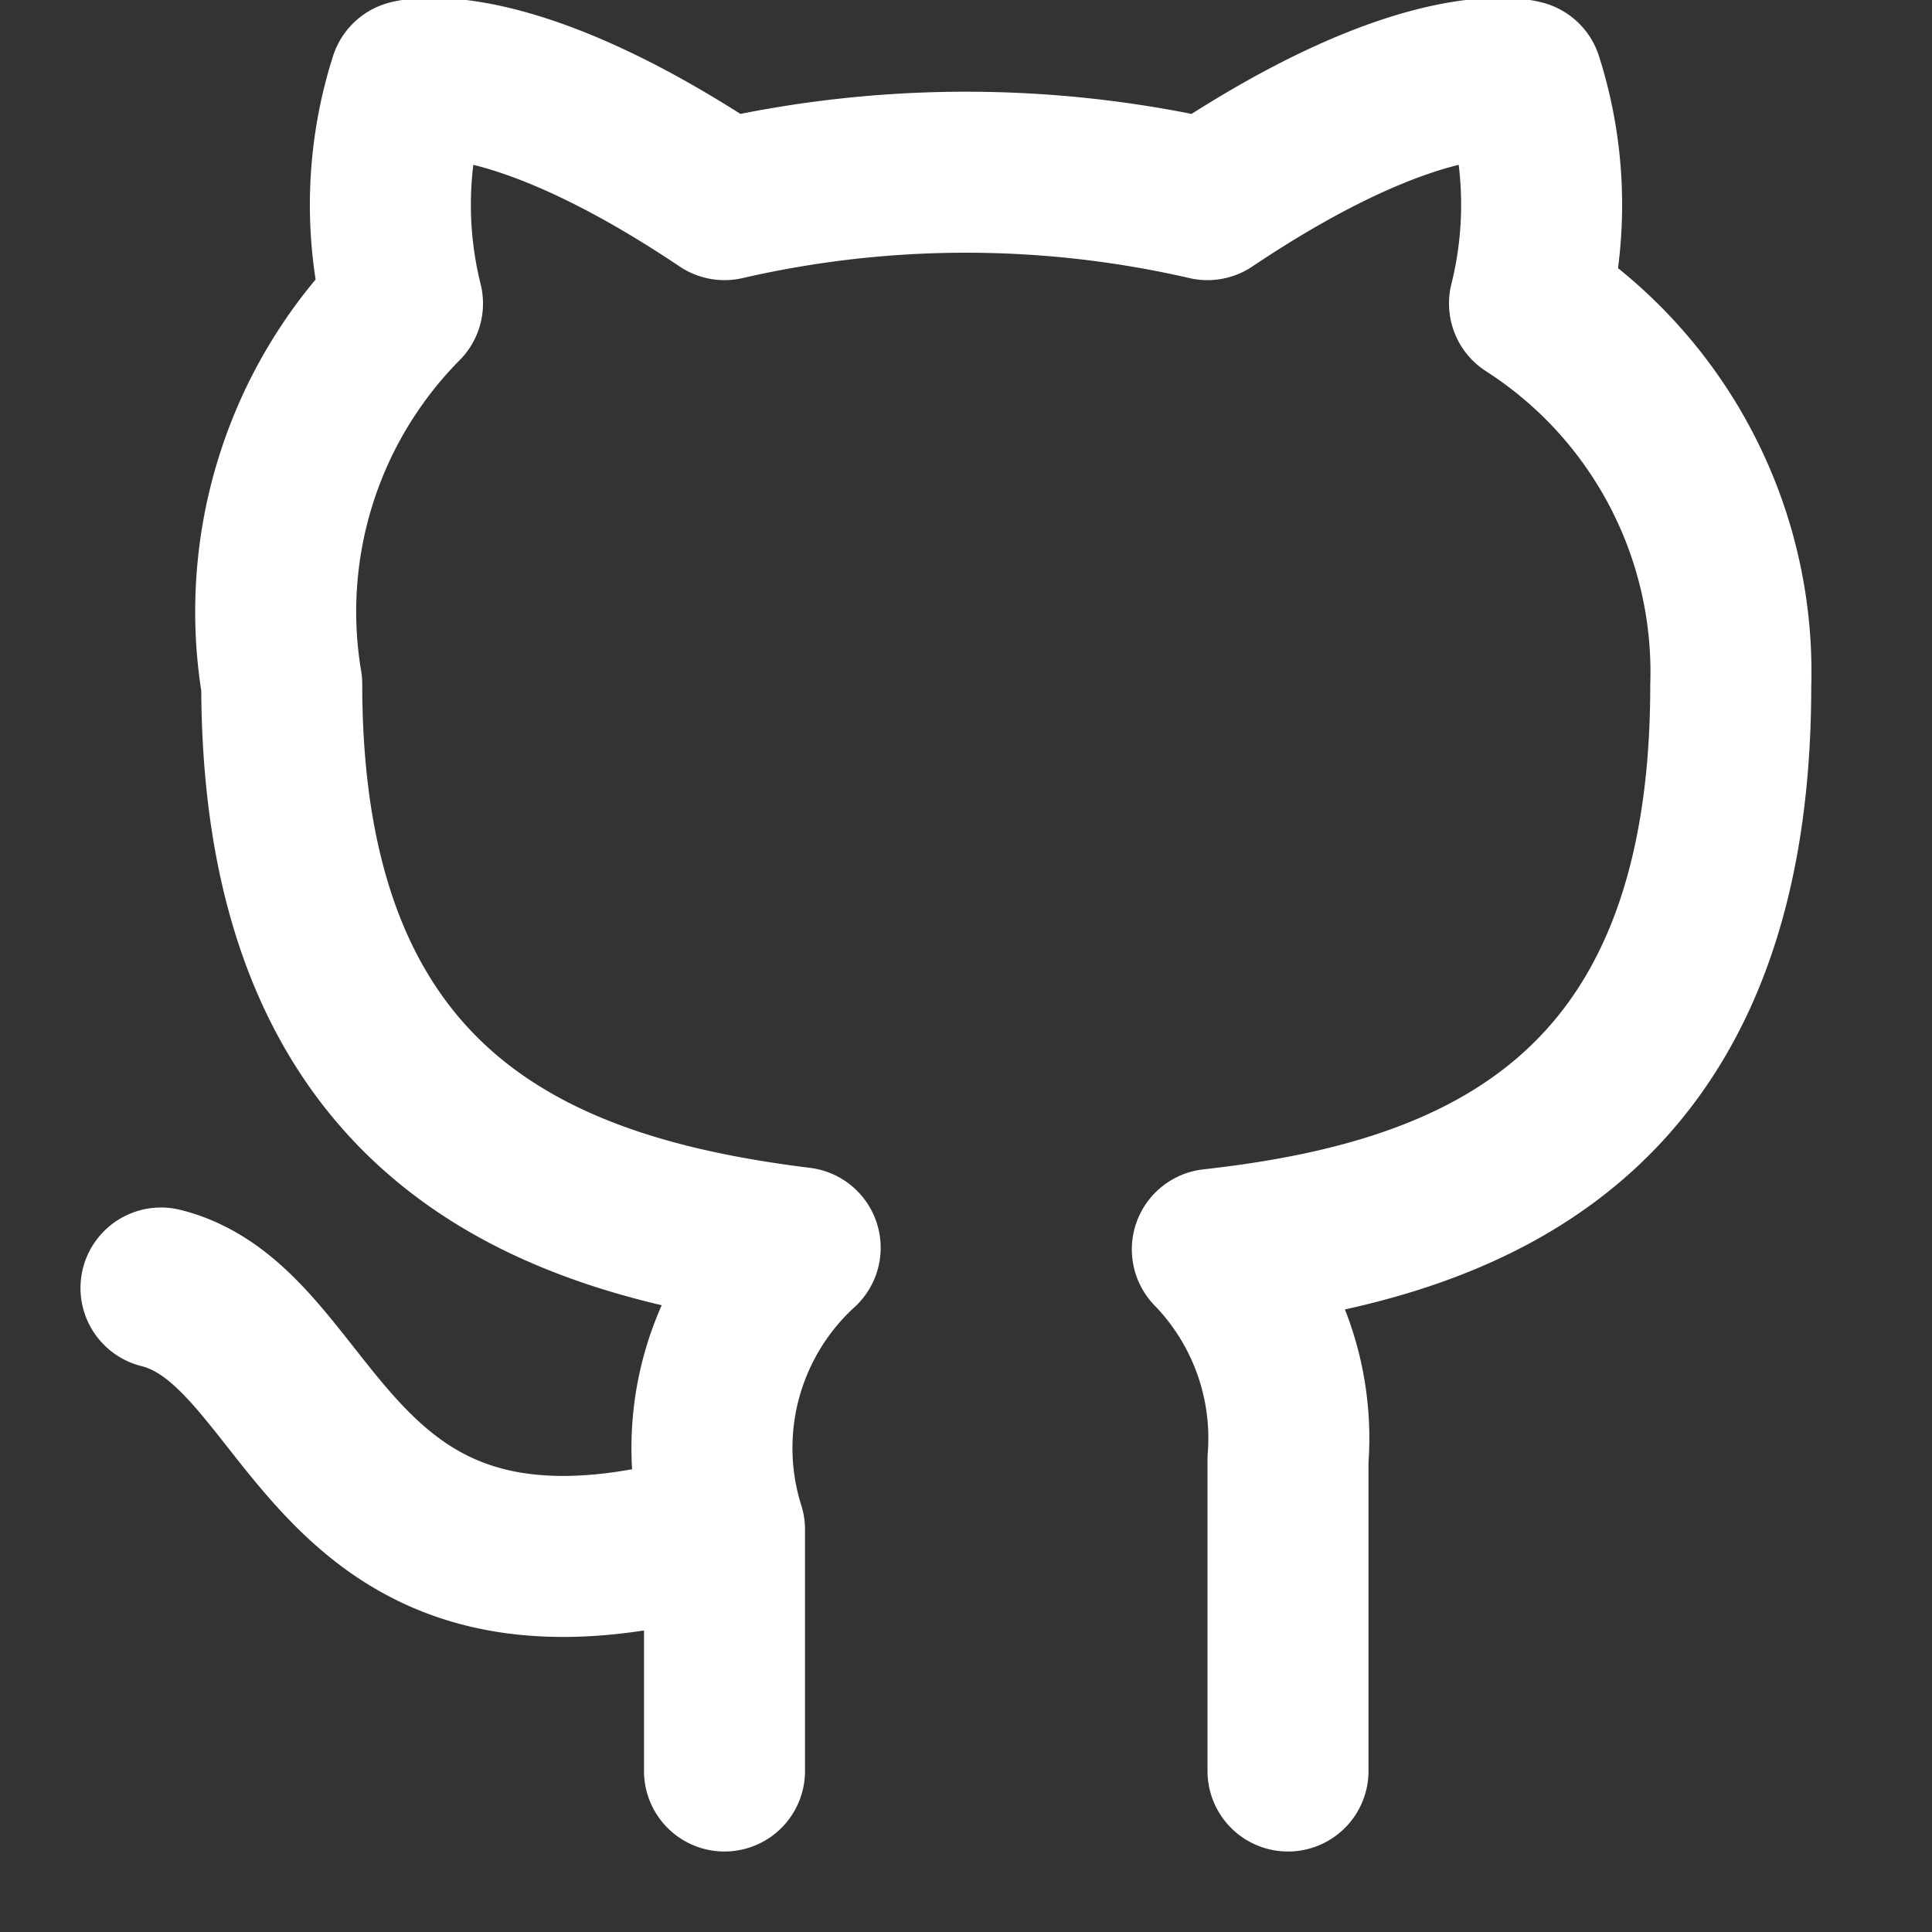 <svg xmlns="http://www.w3.org/2000/svg" viewBox="0 0 24 24" fill="none" stroke="white" stroke-width="2" stroke-linecap="round" stroke-linejoin="round"><rect x="0" y="0" width="24" height="24" fill="#333333" stroke="none"/><path d="M9 19c-5 1.5-5-2.5-7-3m14 6v-3.87a3.37 3.37 0 00-.94-2.61c3.14-.35 6.44-1.54 6.44-7A5.44 5.44 0 0019 3.77 5.07 5.07 0 0018.91 1S17.73.65 15 2.48a13.38 13.38 0 00-6 0C6.27.65 5.09 1 5.09 1A5.07 5.07 0 005 3.77 5.44 5.44 0 003.5 8.5c0 5.42 3.3 6.61 6.44 7A3.37 3.37 0 009 19v3"/></svg>